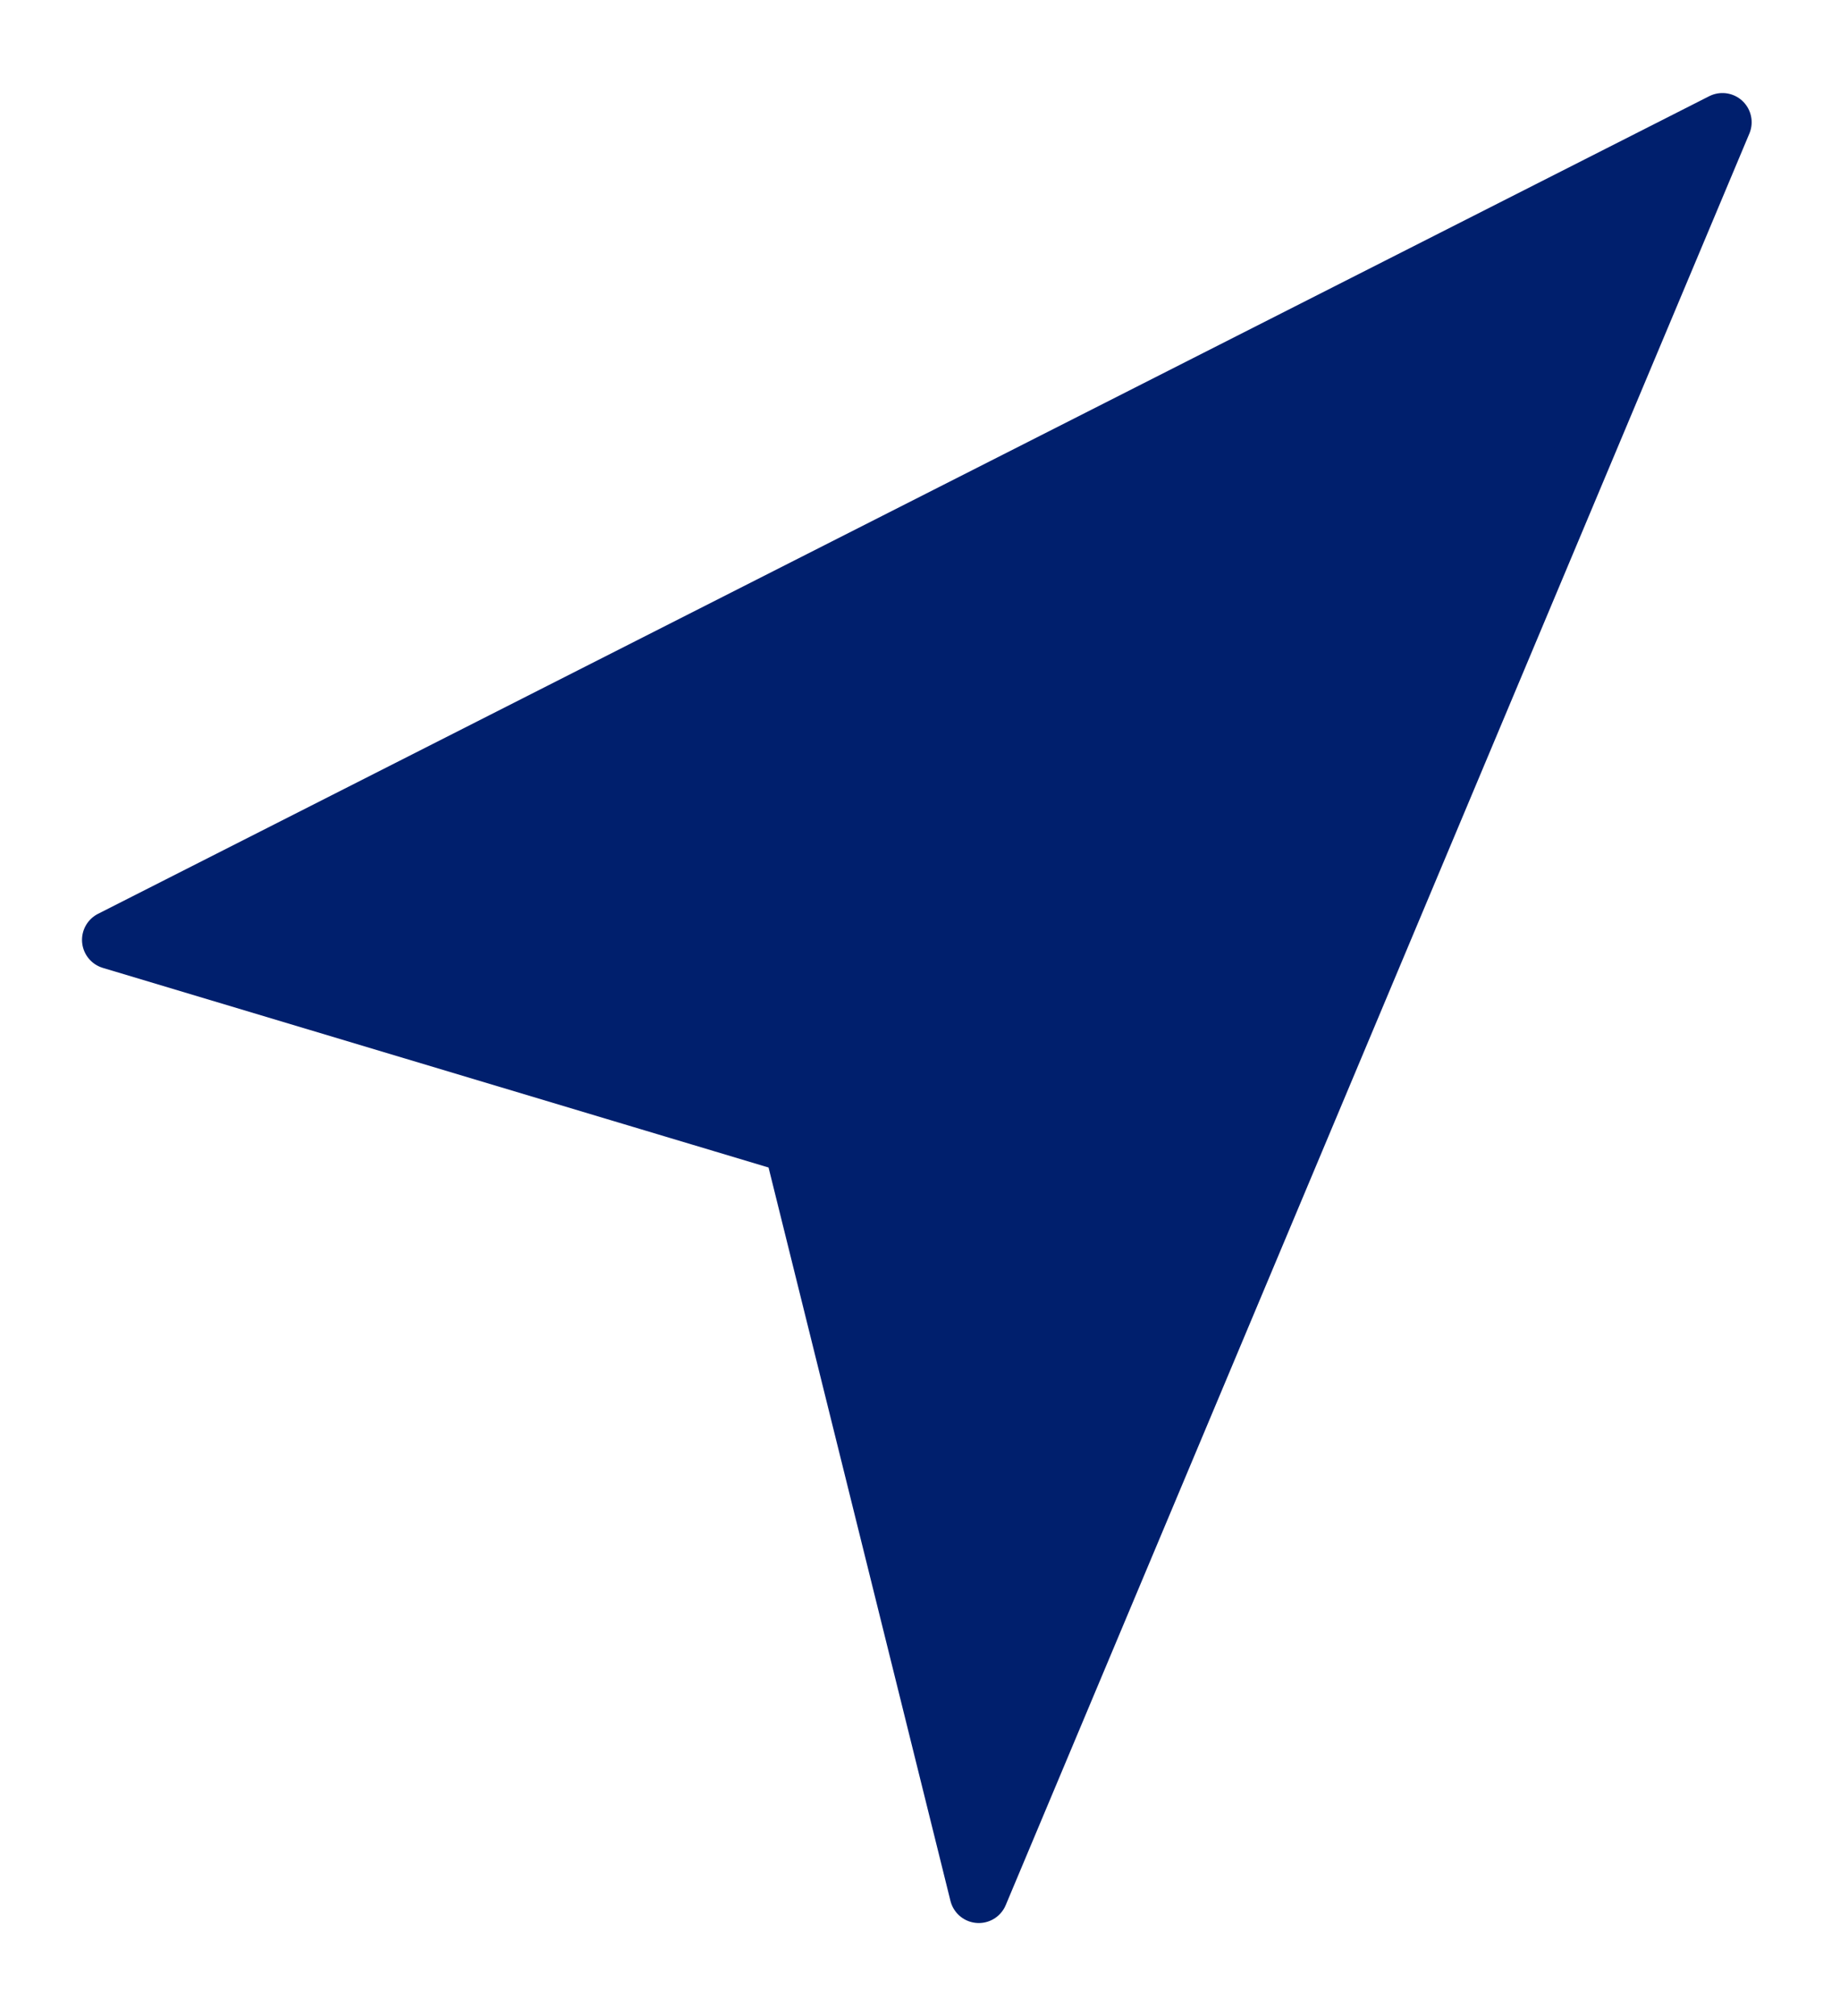 <?xml version="1.0" encoding="UTF-8"?> <svg xmlns="http://www.w3.org/2000/svg" width="63" height="69" viewBox="0 0 63 69" fill="none"> <path d="M58.975 4.184L33.513 64.816L27.148 39.164L3.808 32.168L58.975 4.184Z" fill="#001F6D" stroke="#001F6D" stroke-width="2" stroke-linecap="round" stroke-linejoin="round"></path> </svg> 